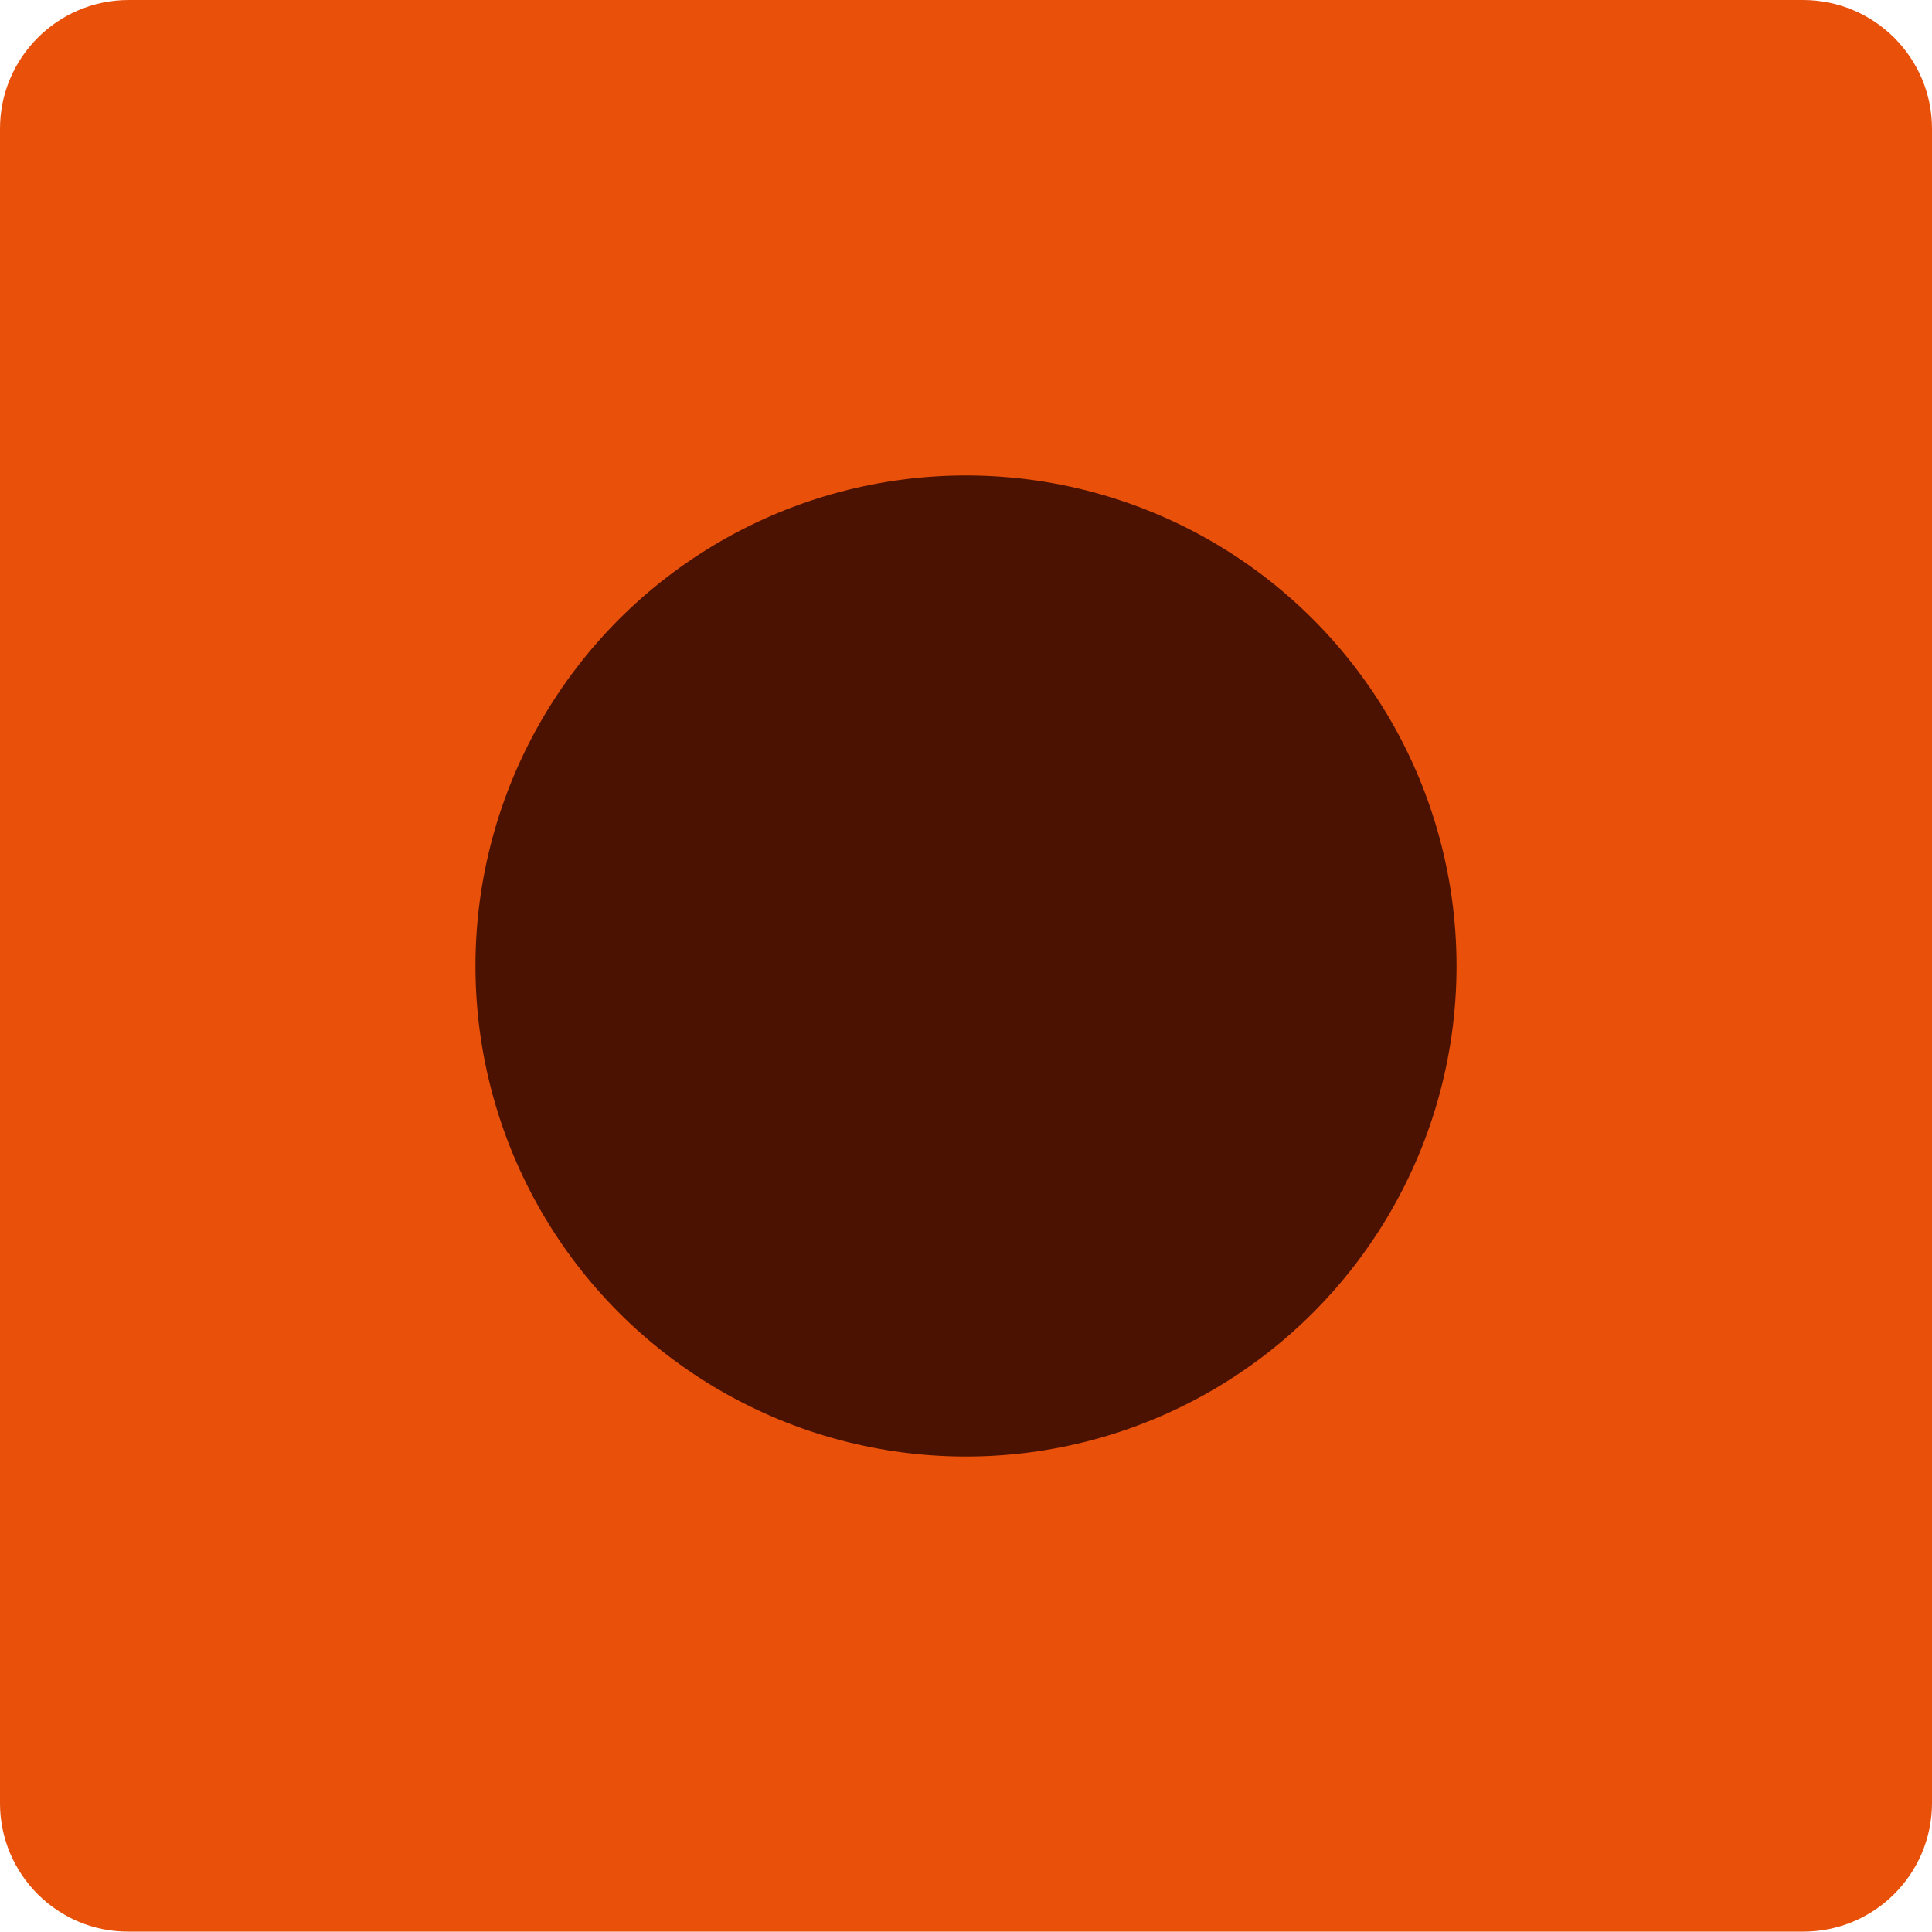 <svg xmlns="http://www.w3.org/2000/svg" xmlns:xlink="http://www.w3.org/1999/xlink" xml:space="preserve" viewBox="0 0 512 512"><defs><path id="a" d="M0 0h512v512H0z"/></defs><clipPath id="b"><use xlink:href="#a" style="overflow:visible"/></clipPath><g style="clip-path:url(#b)"><path d="M34.1 0h443.7C496.7 0 512 15.3 512 34.1v443.7c0 18.9-15.3 34.1-34.1 34.1H34.1C15.3 512 0 496.7 0 477.9V34.1C0 15.3 15.3 0 34.1 0" style="fill:#e9500a"/><circle cx="256" cy="256" r="130" style="fill:#4b1202"/></g></svg>